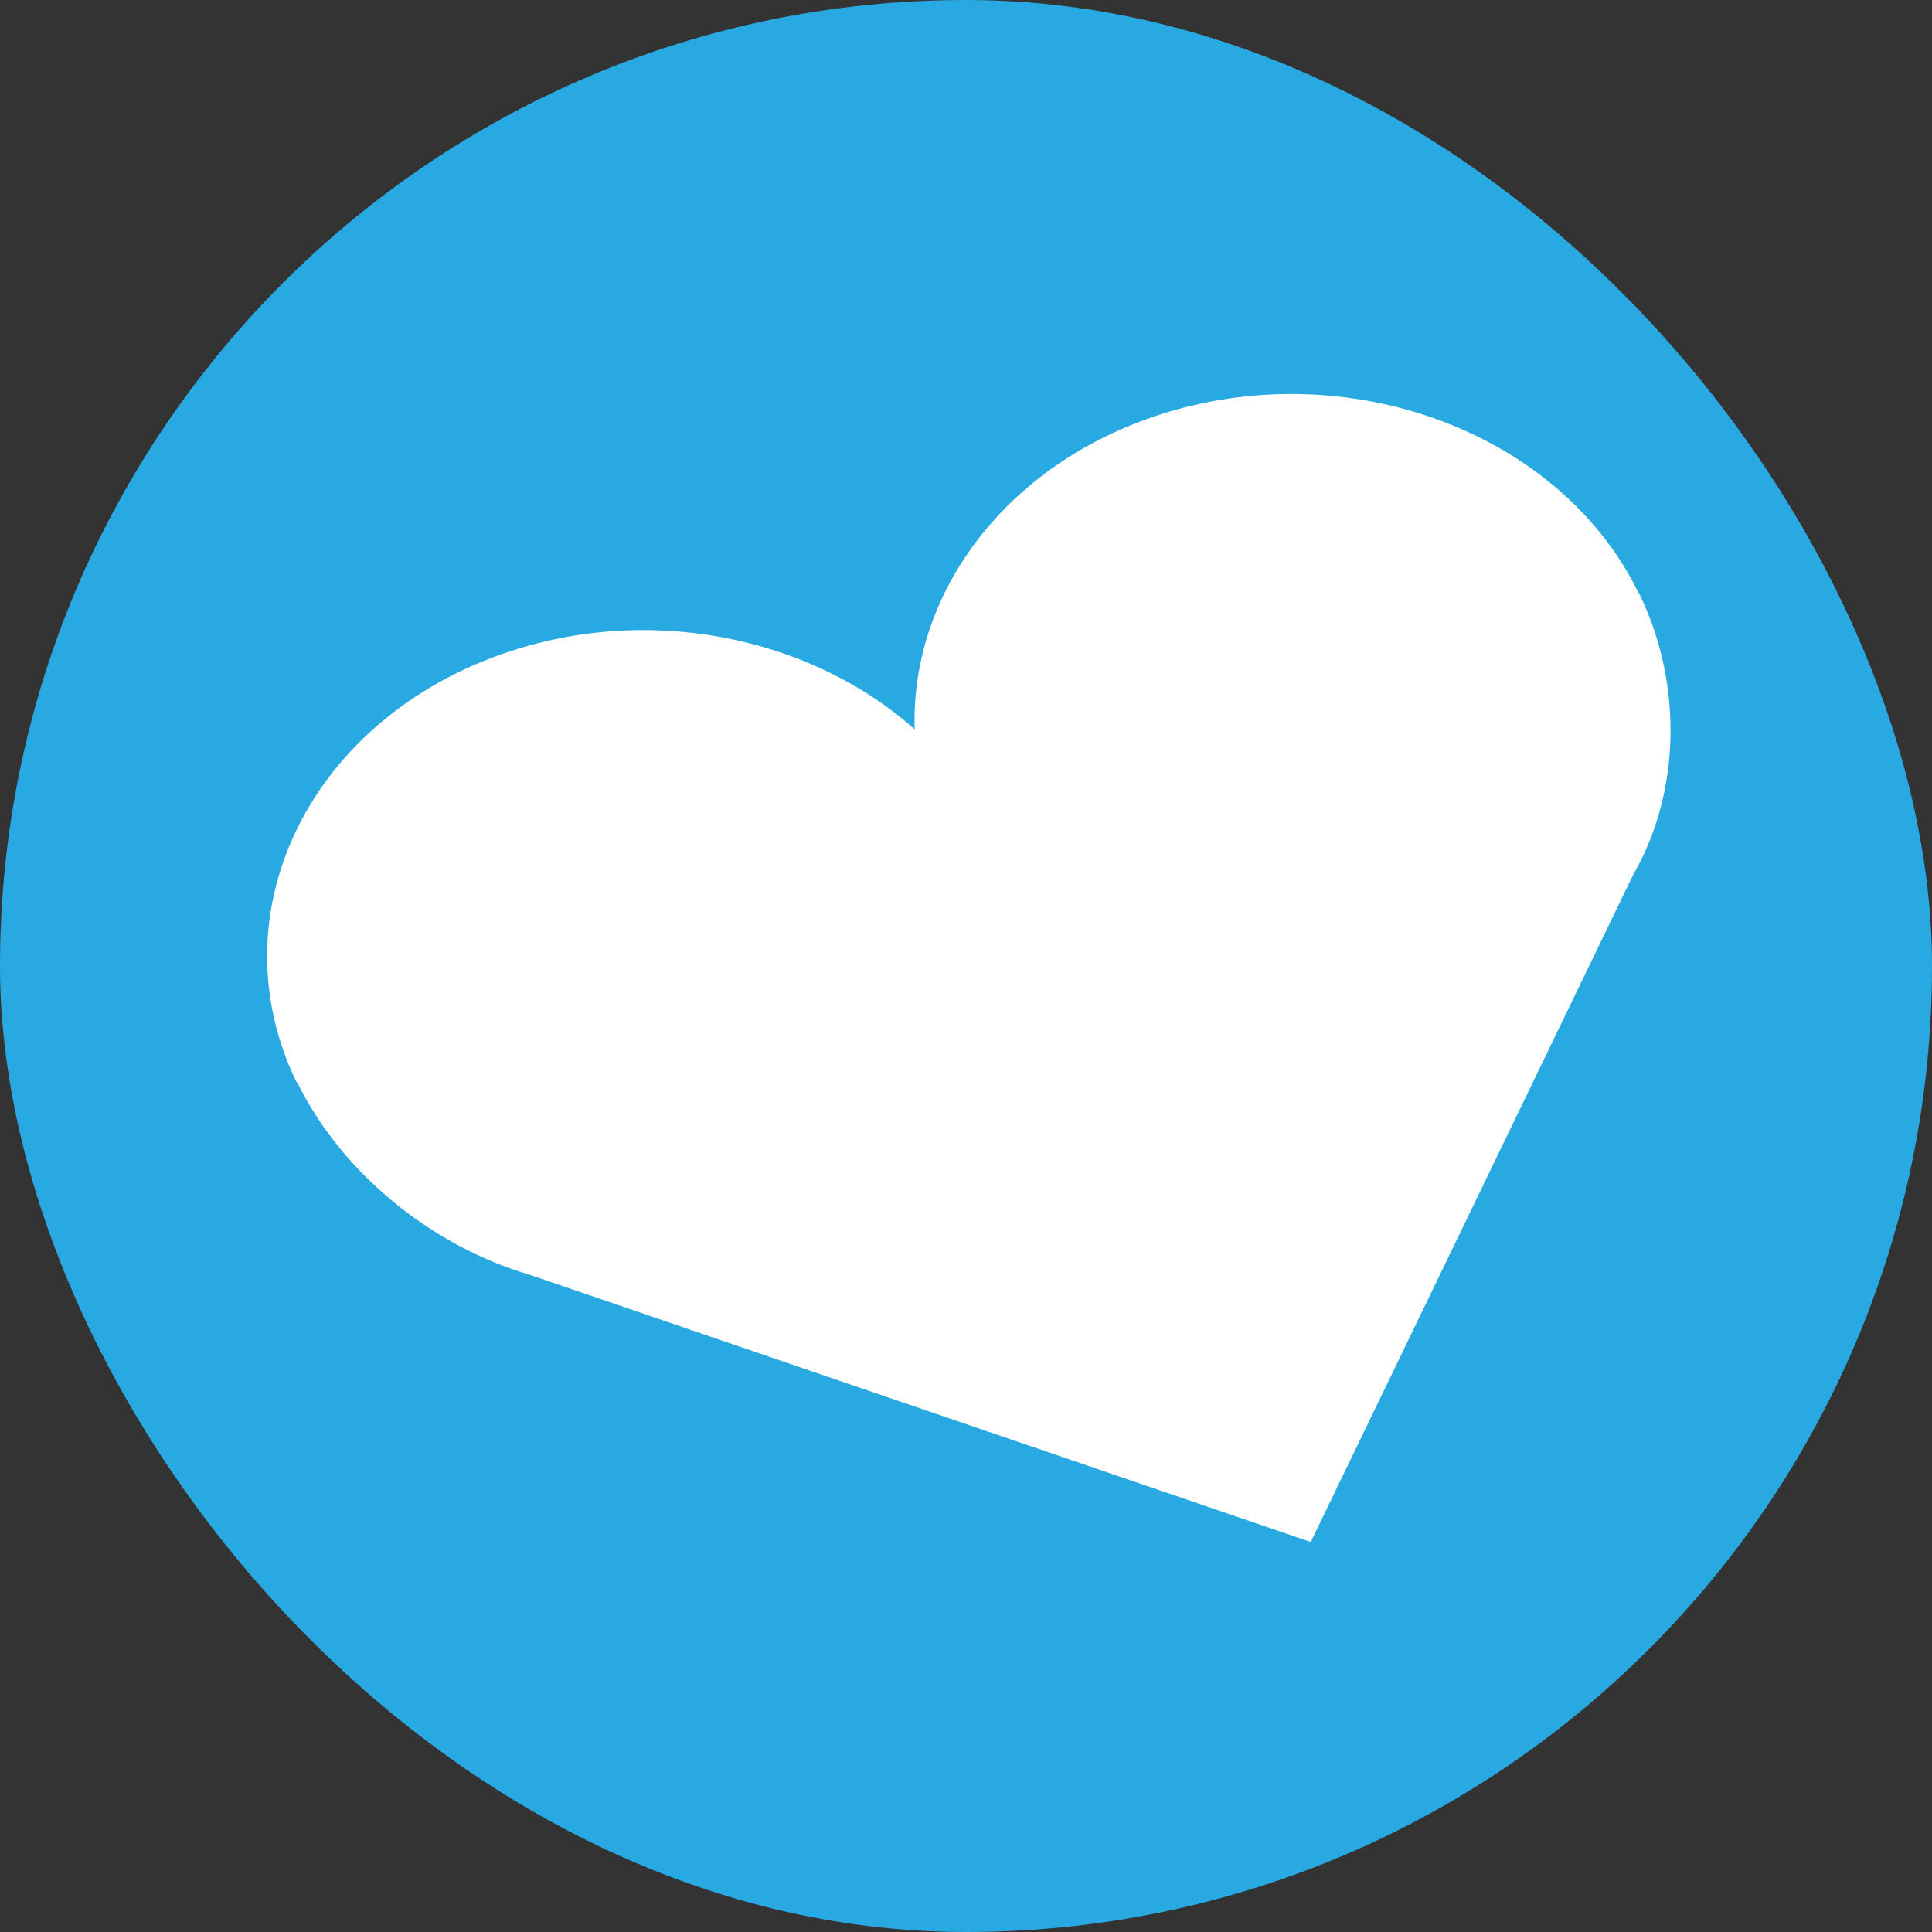 <svg viewBox="0 0 32 32" xmlns="http://www.w3.org/2000/svg" data-sanitized-data-name="Layer 4" data-name="Layer 4" id="Layer_4">
  <rect x="0" y="0" width="32" height="32" fill="#333333" stroke="none"/>
  <defs>
    <style>
      .cls-1 {
        fill: #29a9e1;
      }

      .cls-1, .cls-2 {
        stroke-width: 0px;
      }

      .cls-2 {
        fill: #fff;
      }
    </style>
  </defs>
  <rect ry="16" rx="16" height="32" width="32" y="0" x="0" class="cls-1"></rect>
  <path d="M27.13,9.8c-1.35-2.73-5-4-8.16-2.85-2.44.89-3.89,2.97-3.82,5.13-1.74-1.55-4.47-2.11-6.91-1.22-3.16,1.15-4.65,4.3-3.34,7.04,0,.01.01.02.02.03s.01.02.02.03c.73,1.47,2.2,2.67,3.82,3.15l12.95,4.43,5.34-11.05c.78-1.35.83-3.14.11-4.64,0-.01-.01-.02-.02-.03s-.01-.02-.02-.03Z" class="cls-2"></path>
</svg>